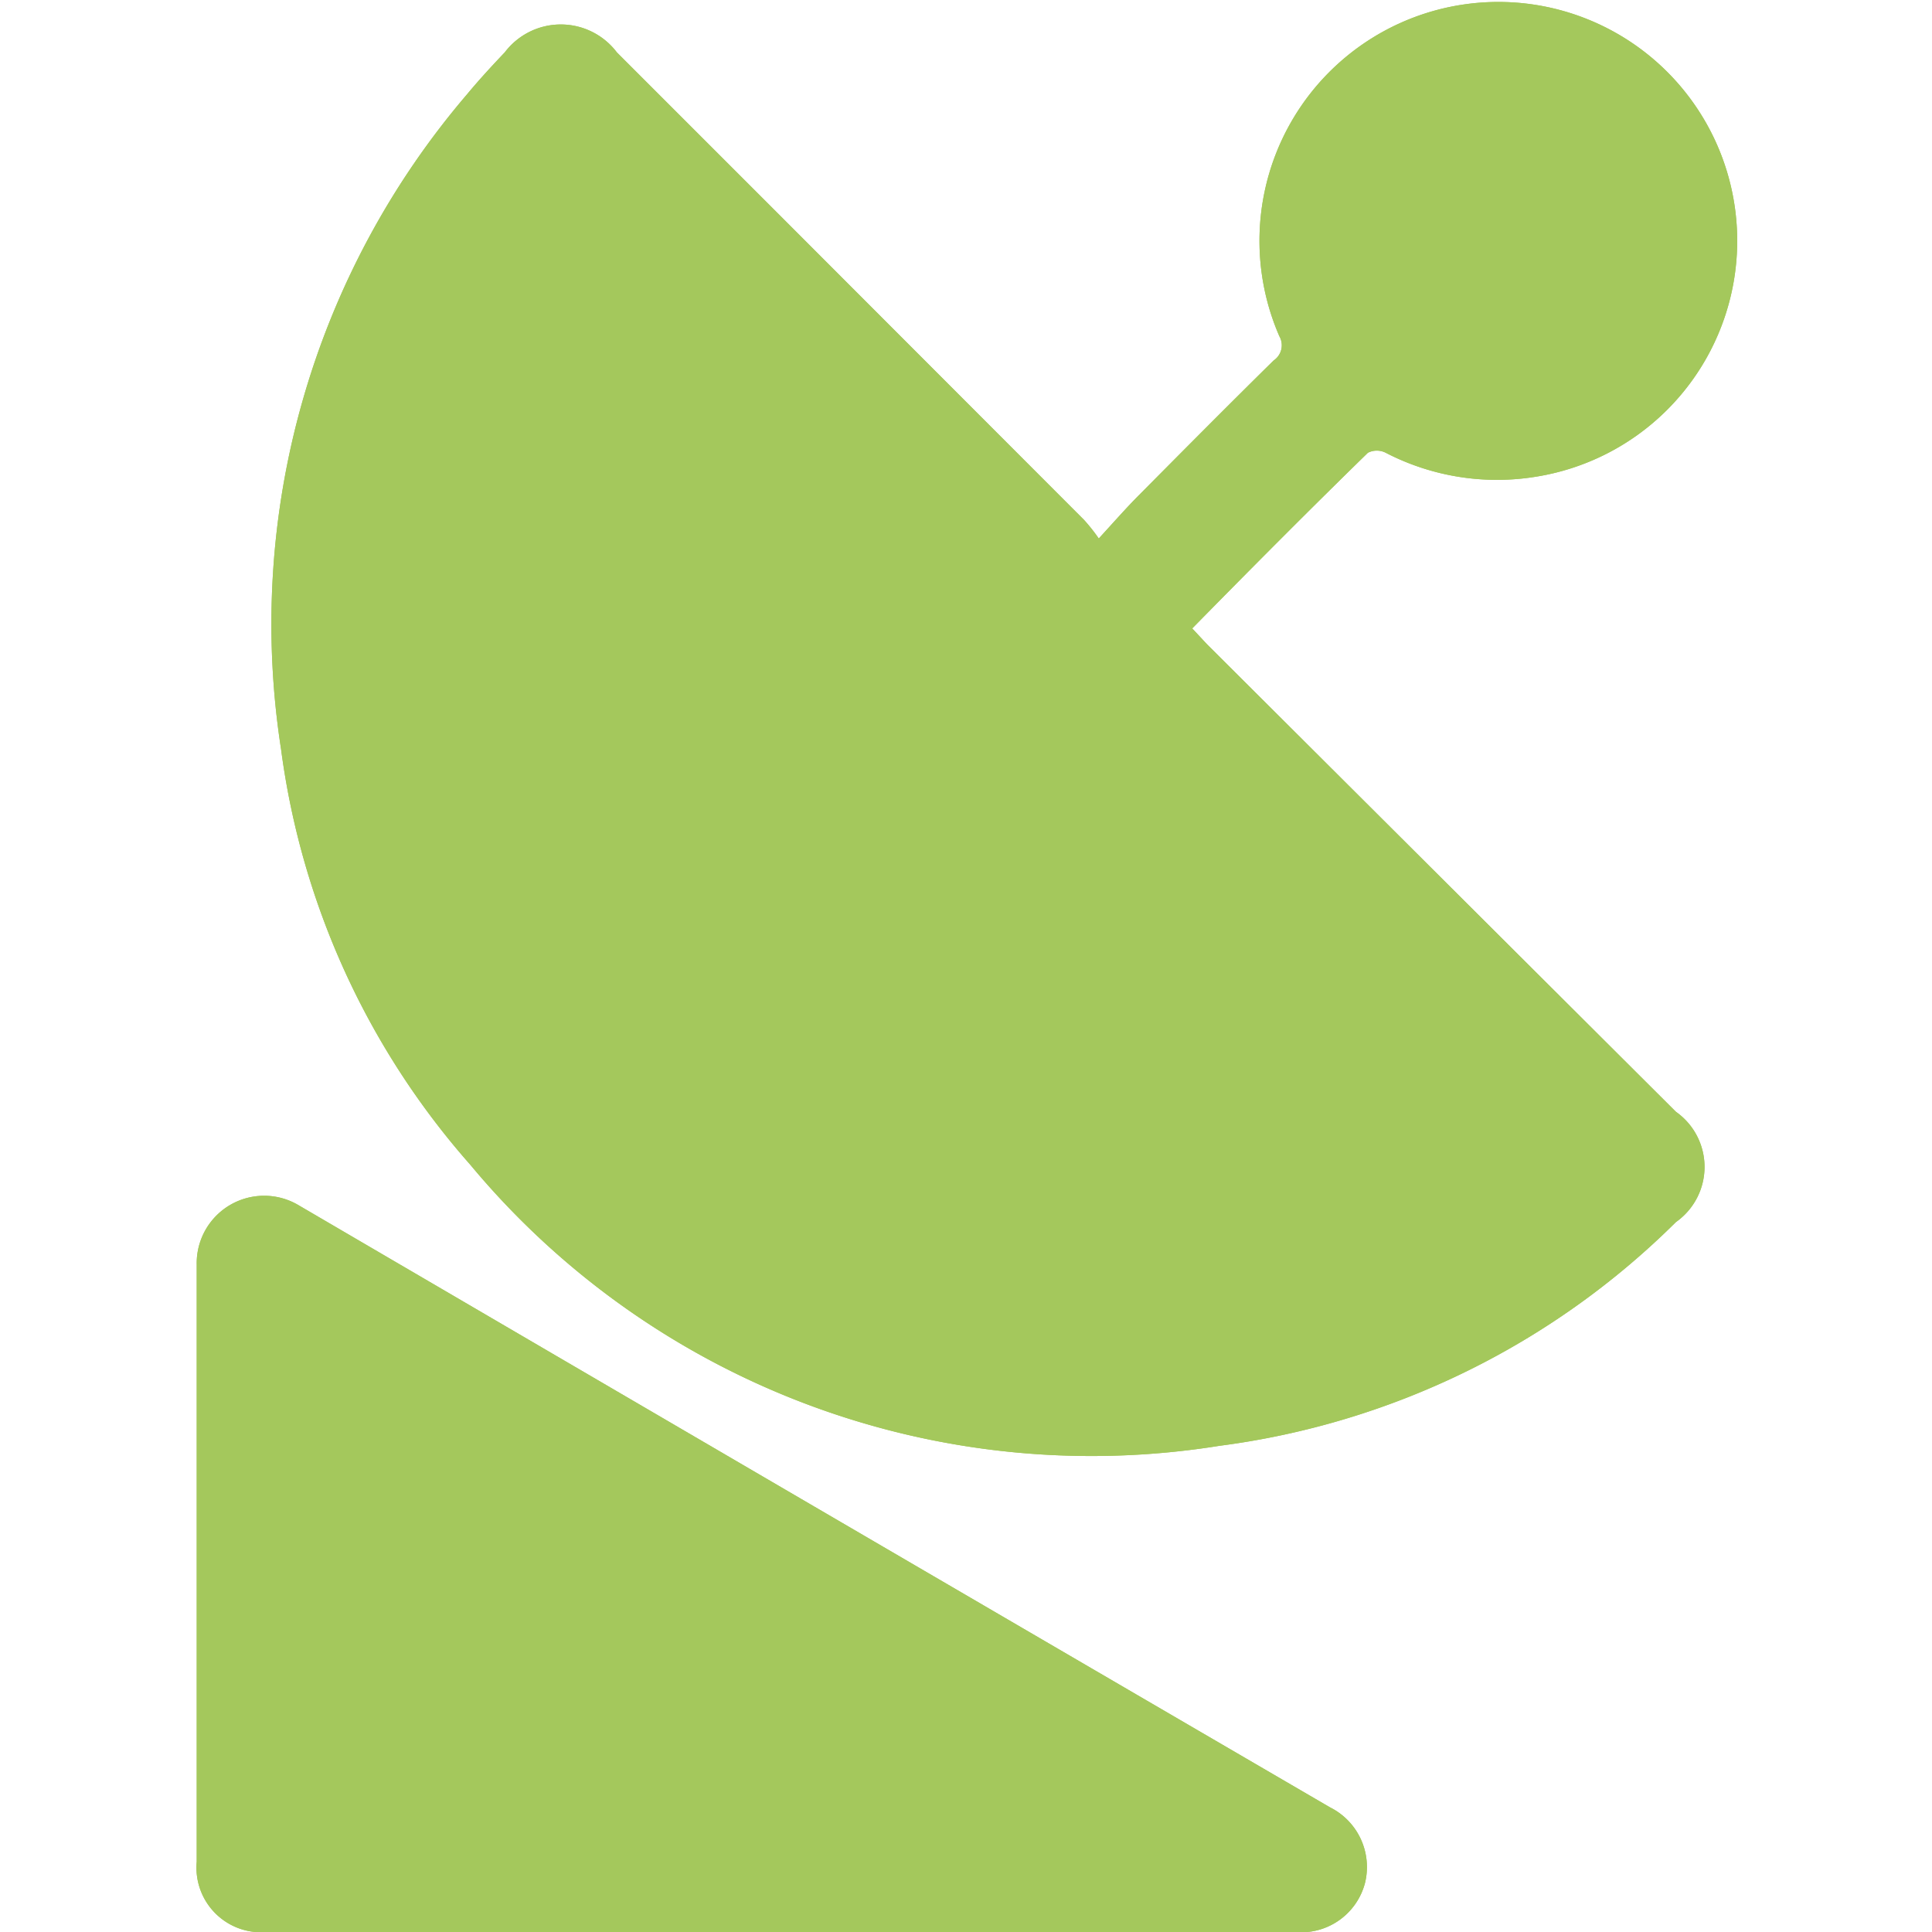 <svg id="Calque_1" data-name="Calque 1" xmlns="http://www.w3.org/2000/svg" viewBox="0 0 55 55"><defs><style>.cls-1{fill:#a4c85c;}</style></defs><path class="cls-1" d="M31.28,15.33c.44-.48.79-.88,1.16-1.25,1.27-1.28,2.54-2.56,3.82-3.82a.52.52,0,0,0,.16-.69,6.8,6.8,0,1,1,7.31,4,6.89,6.89,0,0,1-4.28-.68.56.56,0,0,0-.51,0c-1.67,1.63-3.31,3.28-5,5l.42.45L47.71,31.65a1.92,1.92,0,0,1,0,3.14,22.55,22.55,0,0,1-13,6.37,23,23,0,0,1-21.32-8A22.27,22.27,0,0,1,8,21.32a23.2,23.2,0,0,1,5.3-18.64c.34-.41.7-.8,1.07-1.19a2,2,0,0,1,3.19,0L22.17,6.1l8.69,8.7A5.15,5.15,0,0,1,31.28,15.33Z"/><path class="cls-1" d="M22.26,55H7.6a1.84,1.84,0,0,1-2-2c0-5.66,0-11.32,0-17A1.92,1.92,0,0,1,8.5,34.31q14.67,8.58,29.36,17.14a1.9,1.9,0,0,1,1,2.15,1.88,1.88,0,0,1-2,1.4Z"/><path class="cls-1" d="M31.28,15.33c.44-.48.79-.88,1.16-1.25,1.27-1.28,2.54-2.56,3.82-3.82a.52.52,0,0,0,.16-.69,6.8,6.8,0,1,1,7.31,4,6.89,6.89,0,0,1-4.28-.68.56.56,0,0,0-.51,0c-1.67,1.63-3.31,3.28-5,5l.42.45L47.71,31.65a1.92,1.92,0,0,1,0,3.14,22.55,22.55,0,0,1-13,6.37,23,23,0,0,1-21.32-8A22.27,22.27,0,0,1,8,21.32a23.2,23.2,0,0,1,5.3-18.64c.34-.41.7-.8,1.07-1.19a2,2,0,0,1,3.19,0L22.17,6.1l8.69,8.7A5.15,5.15,0,0,1,31.28,15.33Z"/><path class="cls-1" d="M22.26,55H7.6a1.84,1.84,0,0,1-2-2c0-5.66,0-11.32,0-17A1.92,1.92,0,0,1,8.5,34.31q14.67,8.58,29.36,17.14a1.9,1.9,0,0,1,1,2.15,1.88,1.88,0,0,1-2,1.4Z"/></svg>